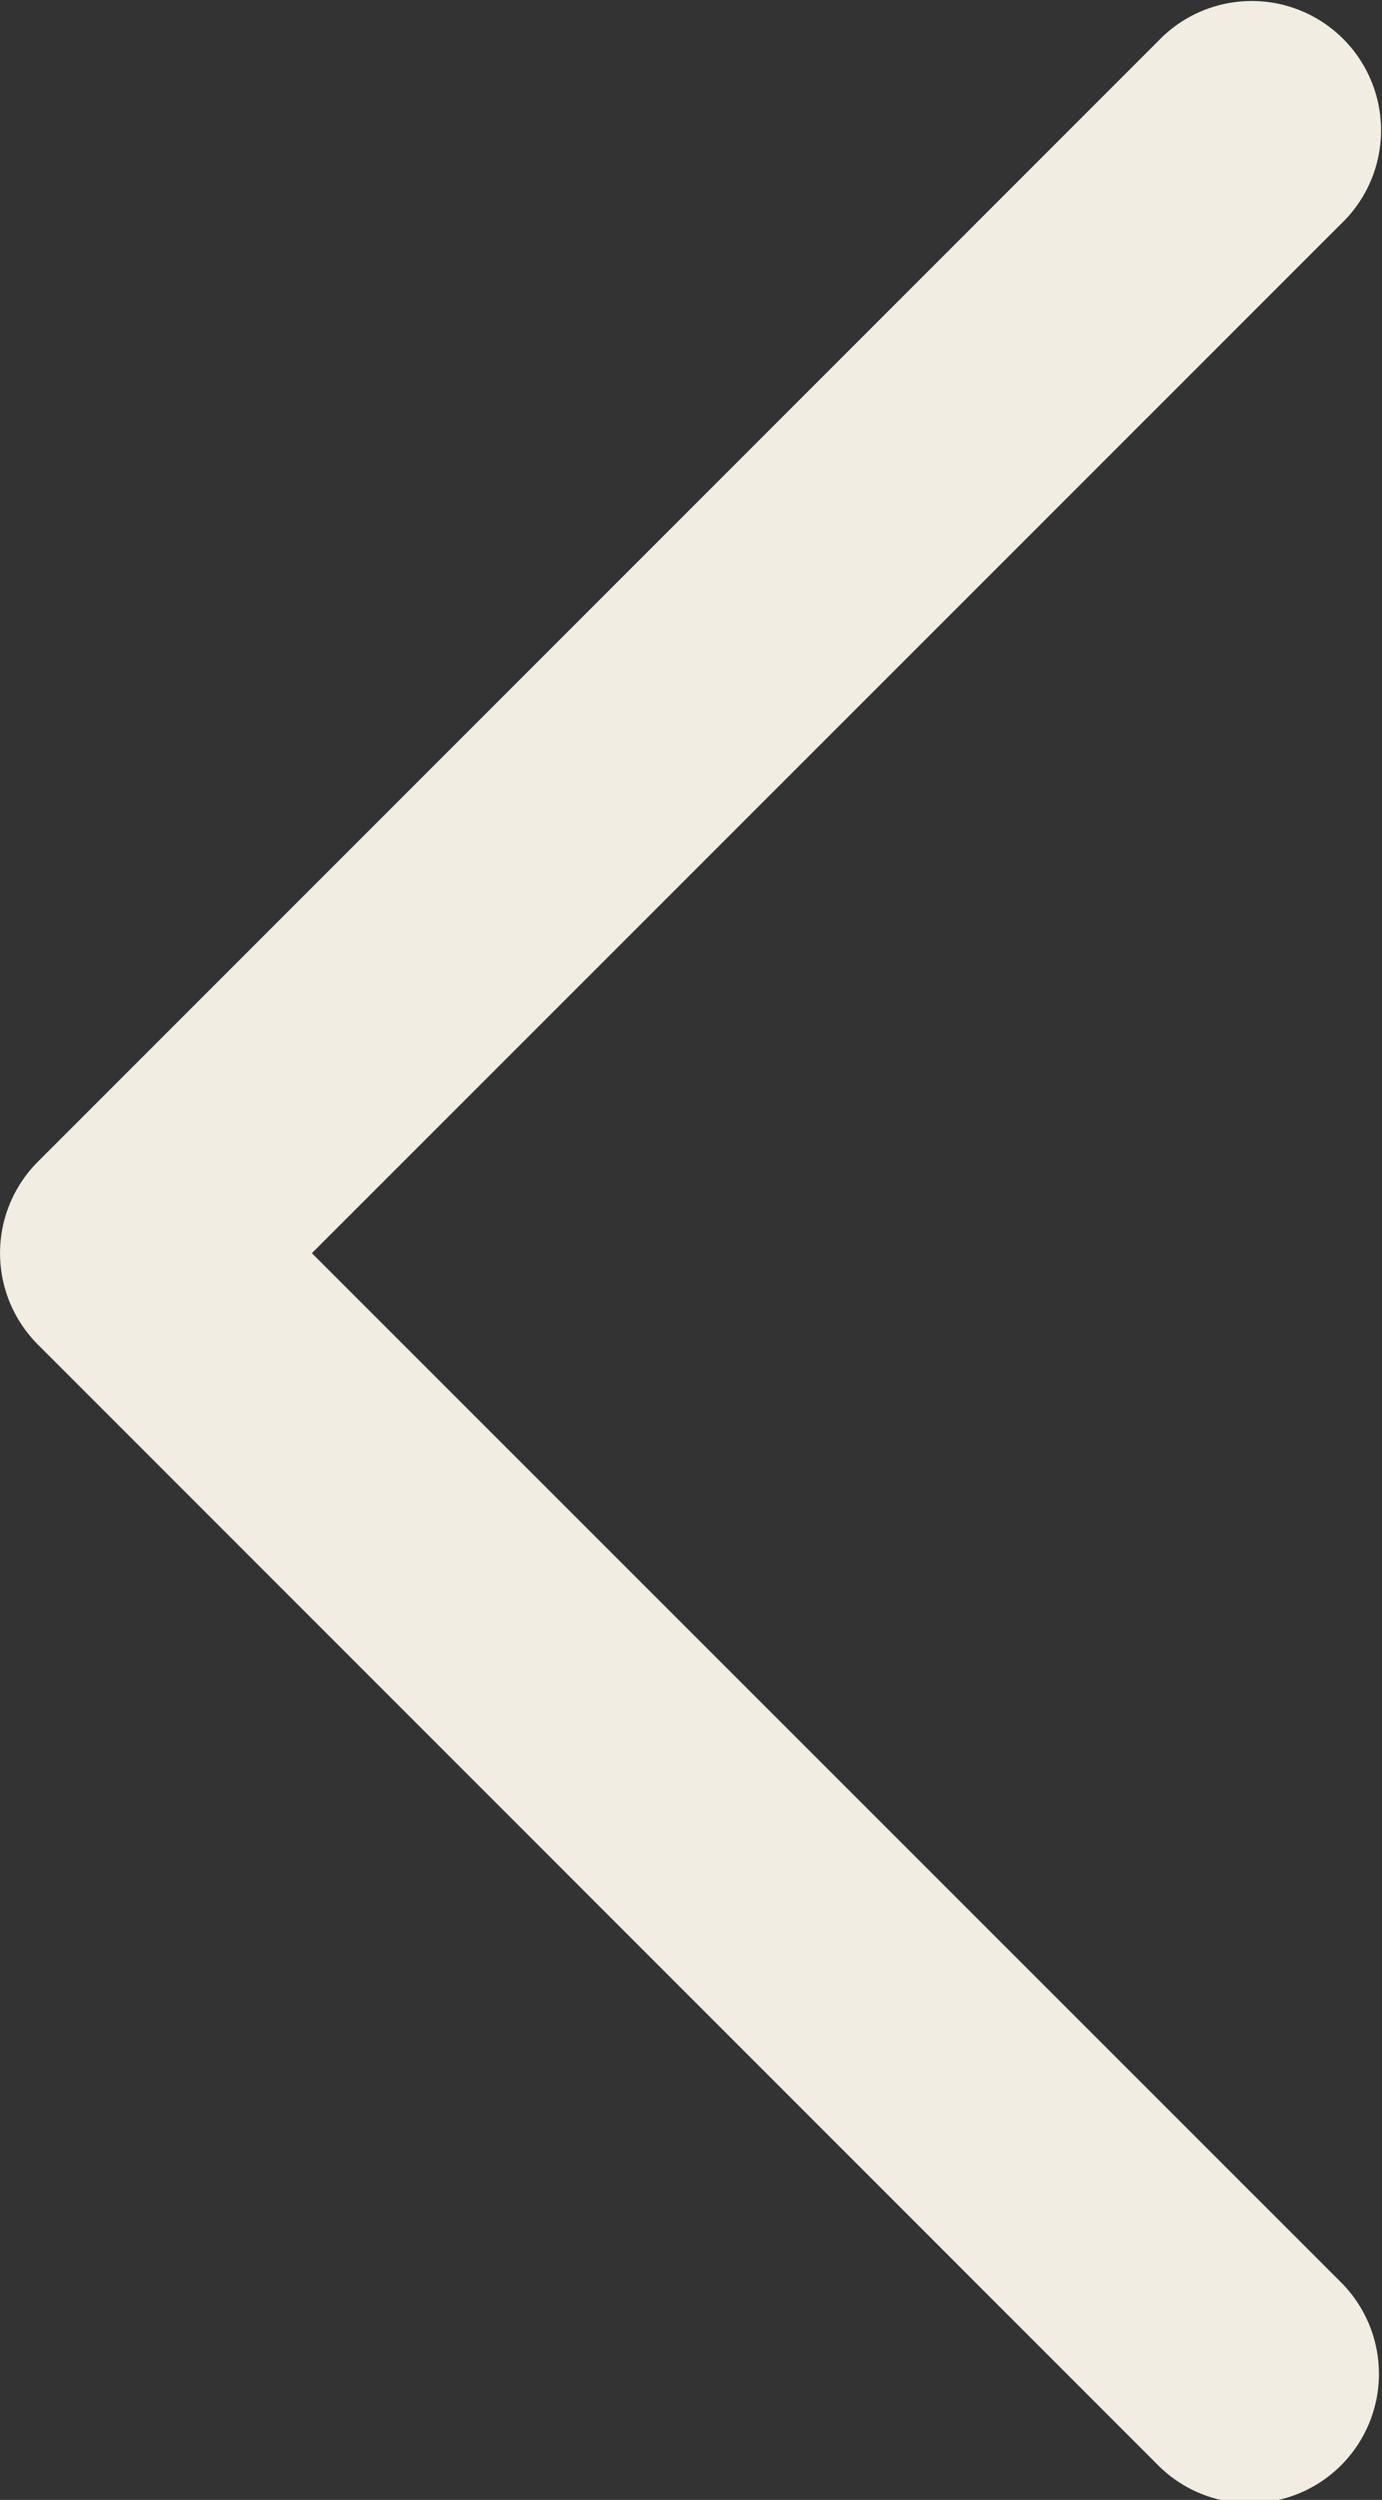 <svg xmlns="http://www.w3.org/2000/svg" width="13.52" height="24.449" viewBox="0 0 13.52 24.449">
  <rect x="0" y="0" width="13.52" height="24.449" fill="#333333" stroke="none"/>
  <path id="Trazado_805" data-name="Trazado 805" d="M2.19.339A1.265,1.265,0,0,0,.4,2.127L10.469,12.193.4,22.26A1.265,1.265,0,1,0,2.19,24.047l10.96-10.96a1.265,1.265,0,0,0,0-1.787Z" transform="translate(13.52 24.449) rotate(180)" fill="#f1ede3"/>
</svg>
